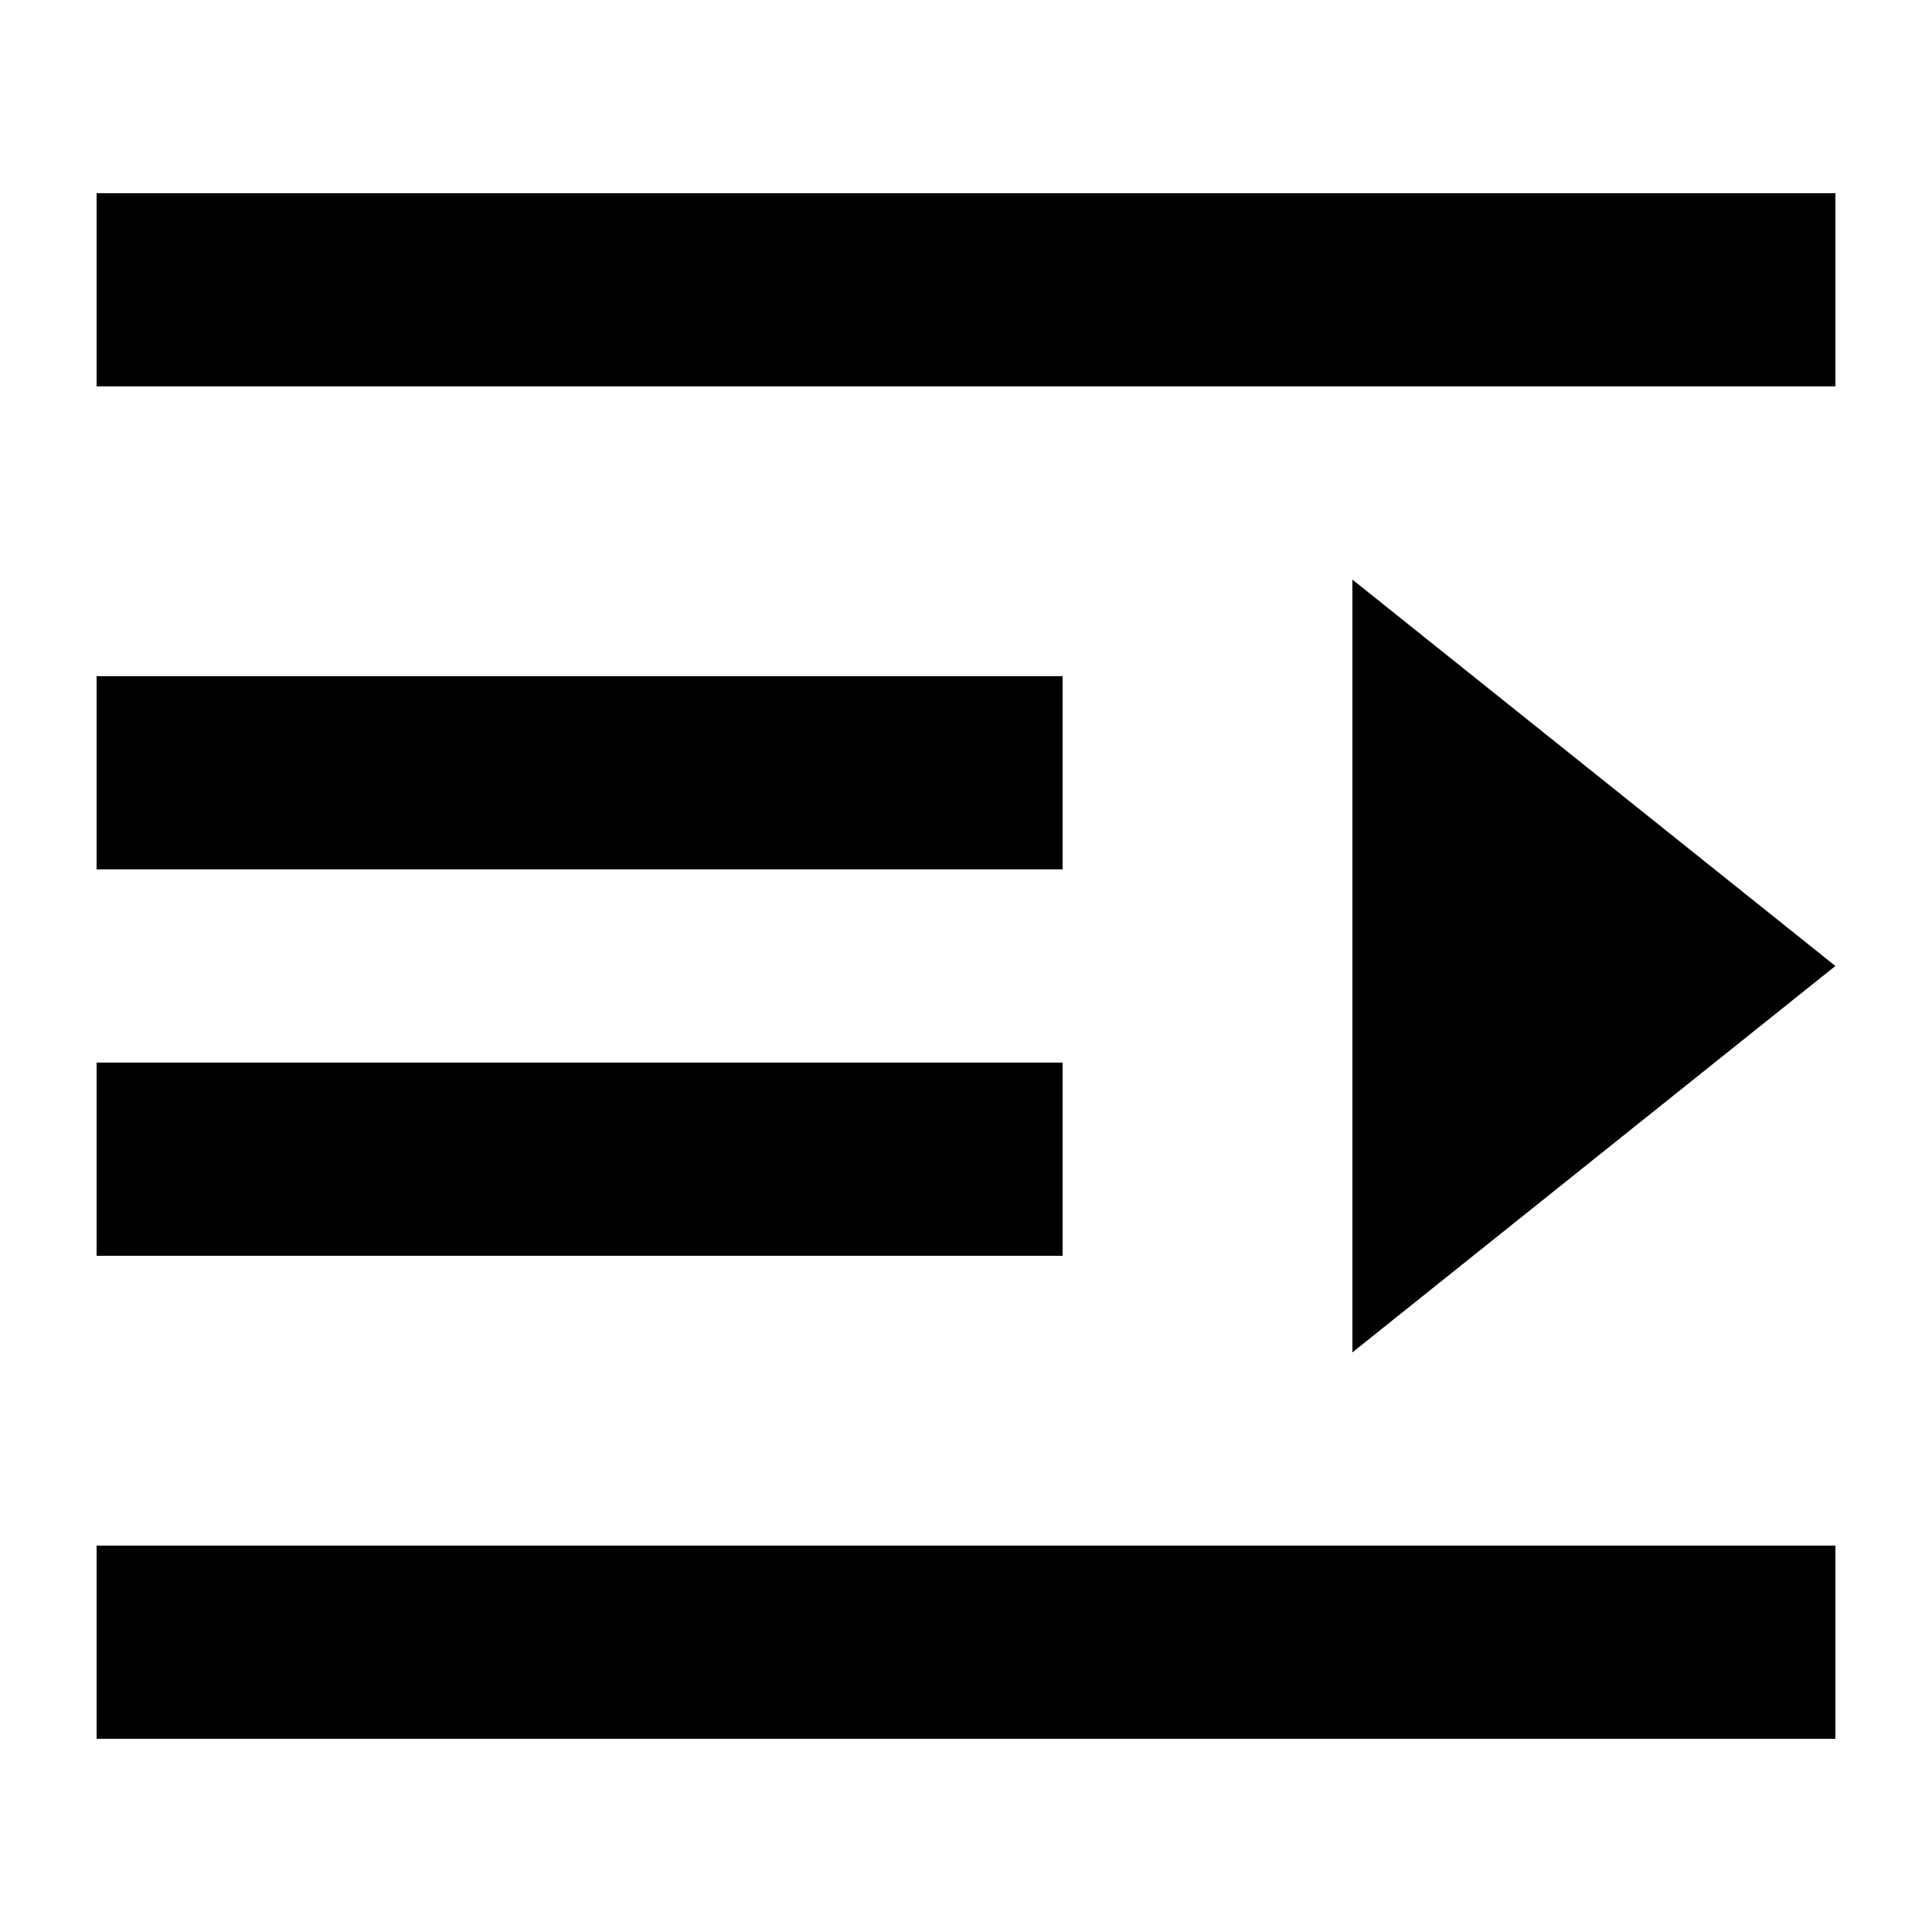 <?xml version="1.0" encoding="UTF-8"?><svg xmlns="http://www.w3.org/2000/svg" width="20" height="20" viewBox="0 0 20 20"><title>outdent</title><path d="M1 16h18v2H1zm0-9h10v2H1zm0 4h10v2H1zm0-9h18v2H1zm13 4v8l5-4z"/></svg>